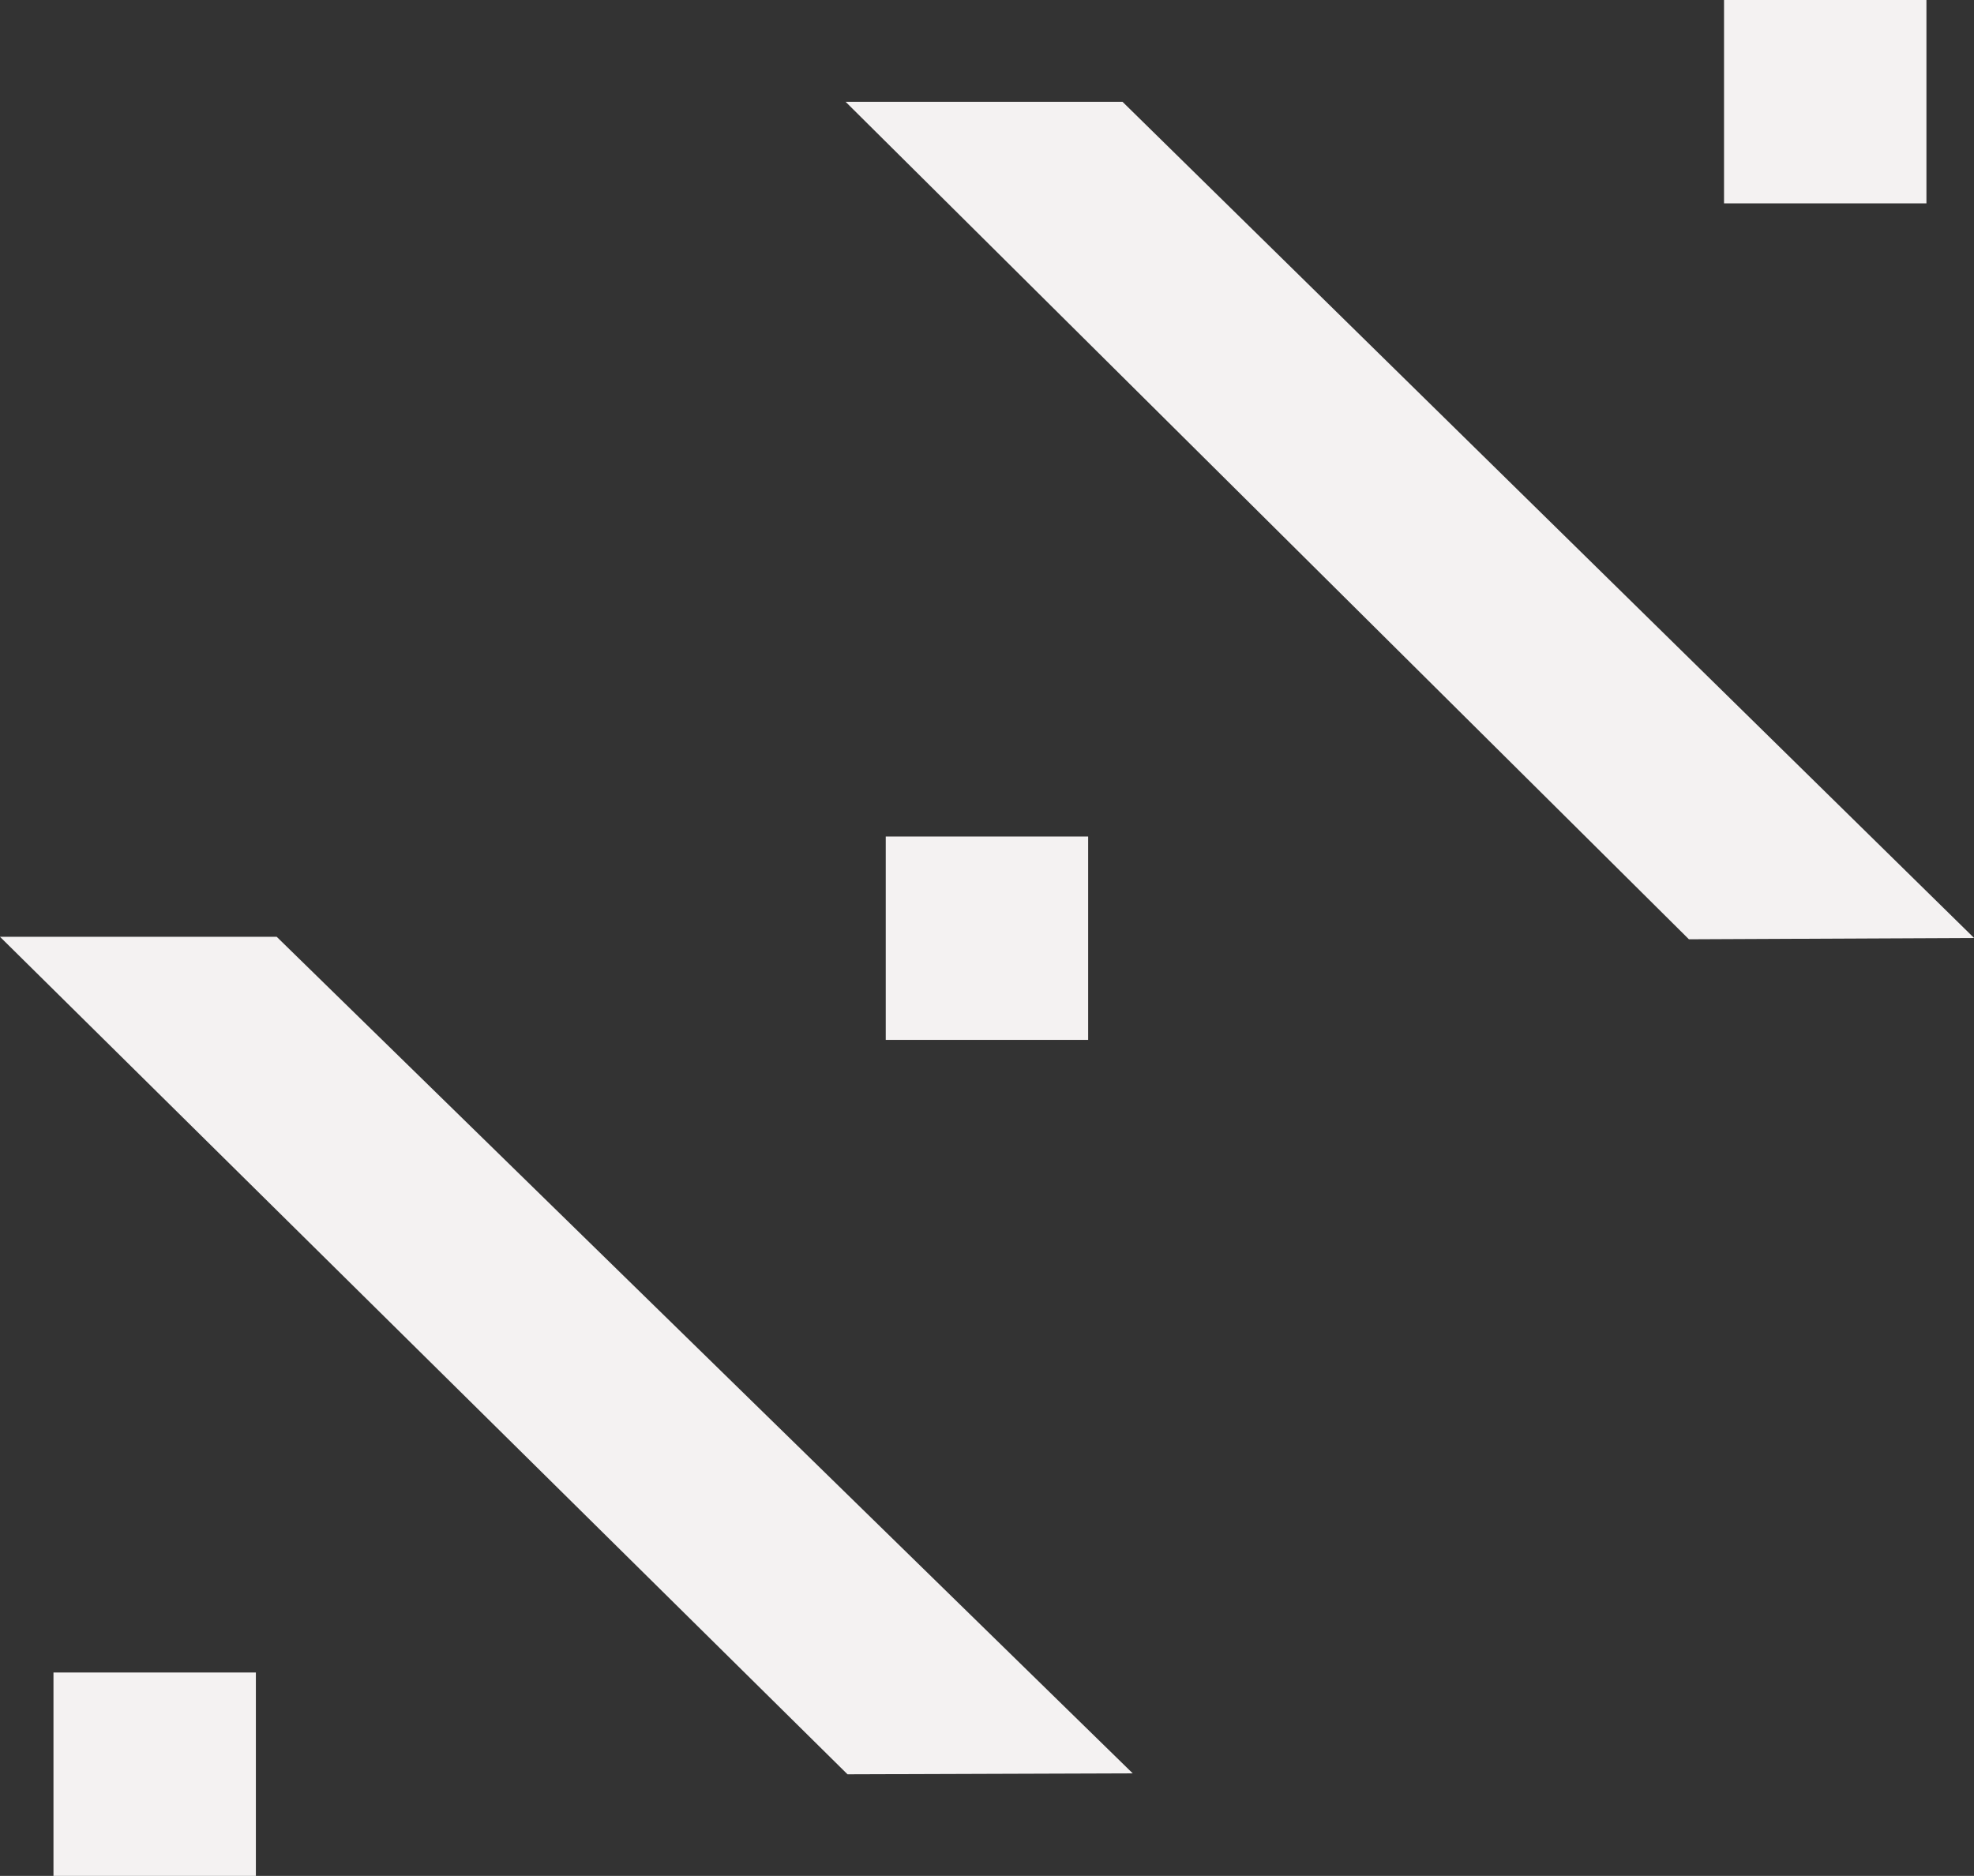 <svg id="Camada_2" data-name="Camada 2" xmlns="http://www.w3.org/2000/svg" width="18.384" height="17.471" viewBox="0 0 18.384 17.471">
  <rect x="0" y="0" width="18.384" height="17.471" fill="#333333" stroke="none"/>
  <g id="Camada_1" data-name="Camada 1">
    <rect id="Retângulo_48" data-name="Retângulo 48" width="1.885" height="1.894" transform="translate(10.134 9.685) rotate(180)" fill="#f4f2f2"/>
    <rect id="Retângulo_49" data-name="Retângulo 49" width="1.885" height="1.894" transform="translate(17.941 1.894) rotate(180)" fill="#f4f2f2"/>
    <rect id="Retângulo_50" data-name="Retângulo 50" width="1.885" height="1.894" transform="translate(2.383 17.471) rotate(180)" fill="#f4f2f2"/>
    <path id="Caminho_28" data-name="Caminho 28" d="M44.31,11.858,36.379,4.07H33.8l7.854,7.8Z" transform="translate(-25.925 -3.122)" fill="#f4f2f2"/>
    <path id="Caminho_29" data-name="Caminho 29" d="M10.549,45.241,2.577,37.45H0l7.893,7.8Z" transform="translate(0 -28.725)" fill="#f4f2f2"/>
  </g>
</svg>
